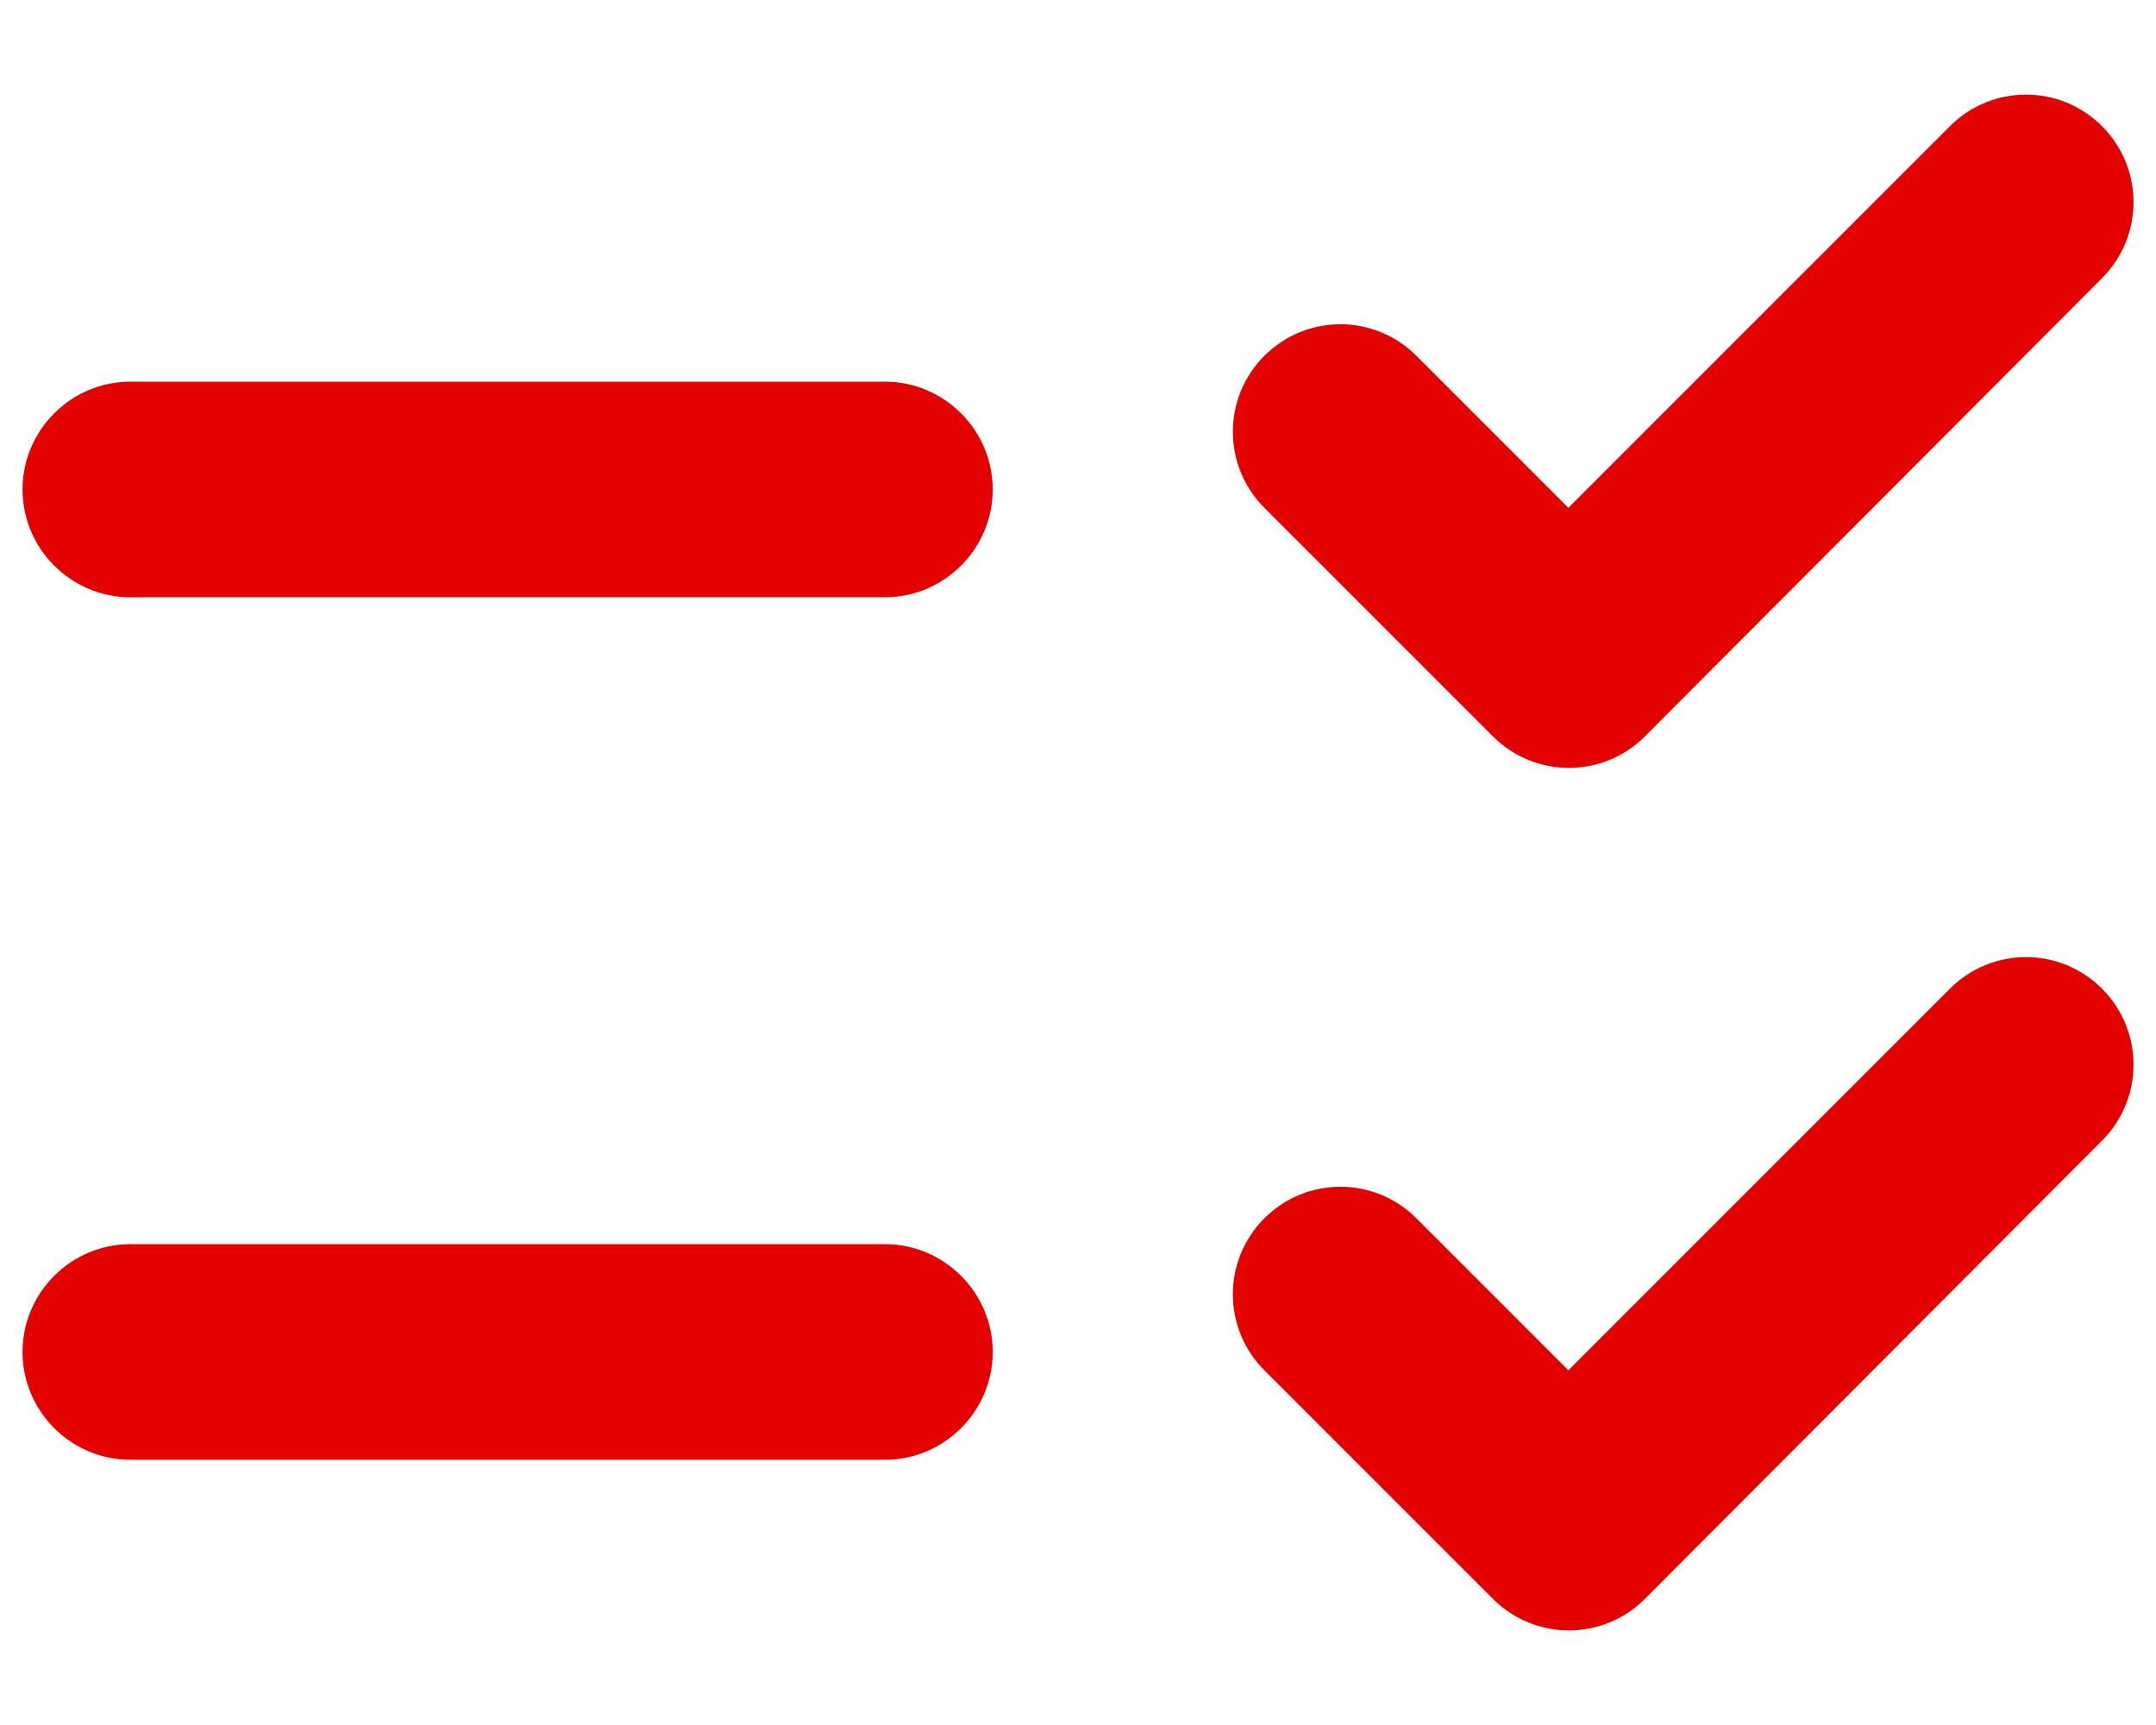 <svg width="20" height="16" viewBox="0 0 20 16" fill="none" xmlns="http://www.w3.org/2000/svg">
<path id="Vector" d="M9.209 4.54C9.209 3.99 8.759 3.54 8.209 3.54H1.209C0.659 3.54 0.209 3.99 0.209 4.54C0.209 5.09 0.659 5.54 1.209 5.54H8.209C8.759 5.54 9.209 5.09 9.209 4.54ZM9.209 12.54C9.209 11.99 8.759 11.54 8.209 11.54H1.209C0.659 11.54 0.209 11.99 0.209 12.54C0.209 13.09 0.659 13.54 1.209 13.54H8.209C8.759 13.54 9.209 13.09 9.209 12.54ZM15.259 6.83C14.869 7.22 14.239 7.22 13.849 6.83L11.729 4.71C11.339 4.32 11.339 3.69 11.729 3.3C12.119 2.91 12.749 2.91 13.139 3.3L14.549 4.71L18.089 1.17C18.479 0.78 19.109 0.78 19.499 1.17C19.889 1.56 19.889 2.19 19.499 2.58L15.259 6.83ZM15.259 14.83C14.869 15.22 14.239 15.22 13.849 14.83L11.729 12.71C11.339 12.32 11.339 11.69 11.729 11.3C12.119 10.91 12.749 10.91 13.139 11.3L14.549 12.71L18.089 9.17C18.479 8.78 19.109 8.78 19.499 9.17C19.889 9.56 19.889 10.19 19.499 10.58L15.259 14.83Z" fill="#E30200"/>
</svg>
